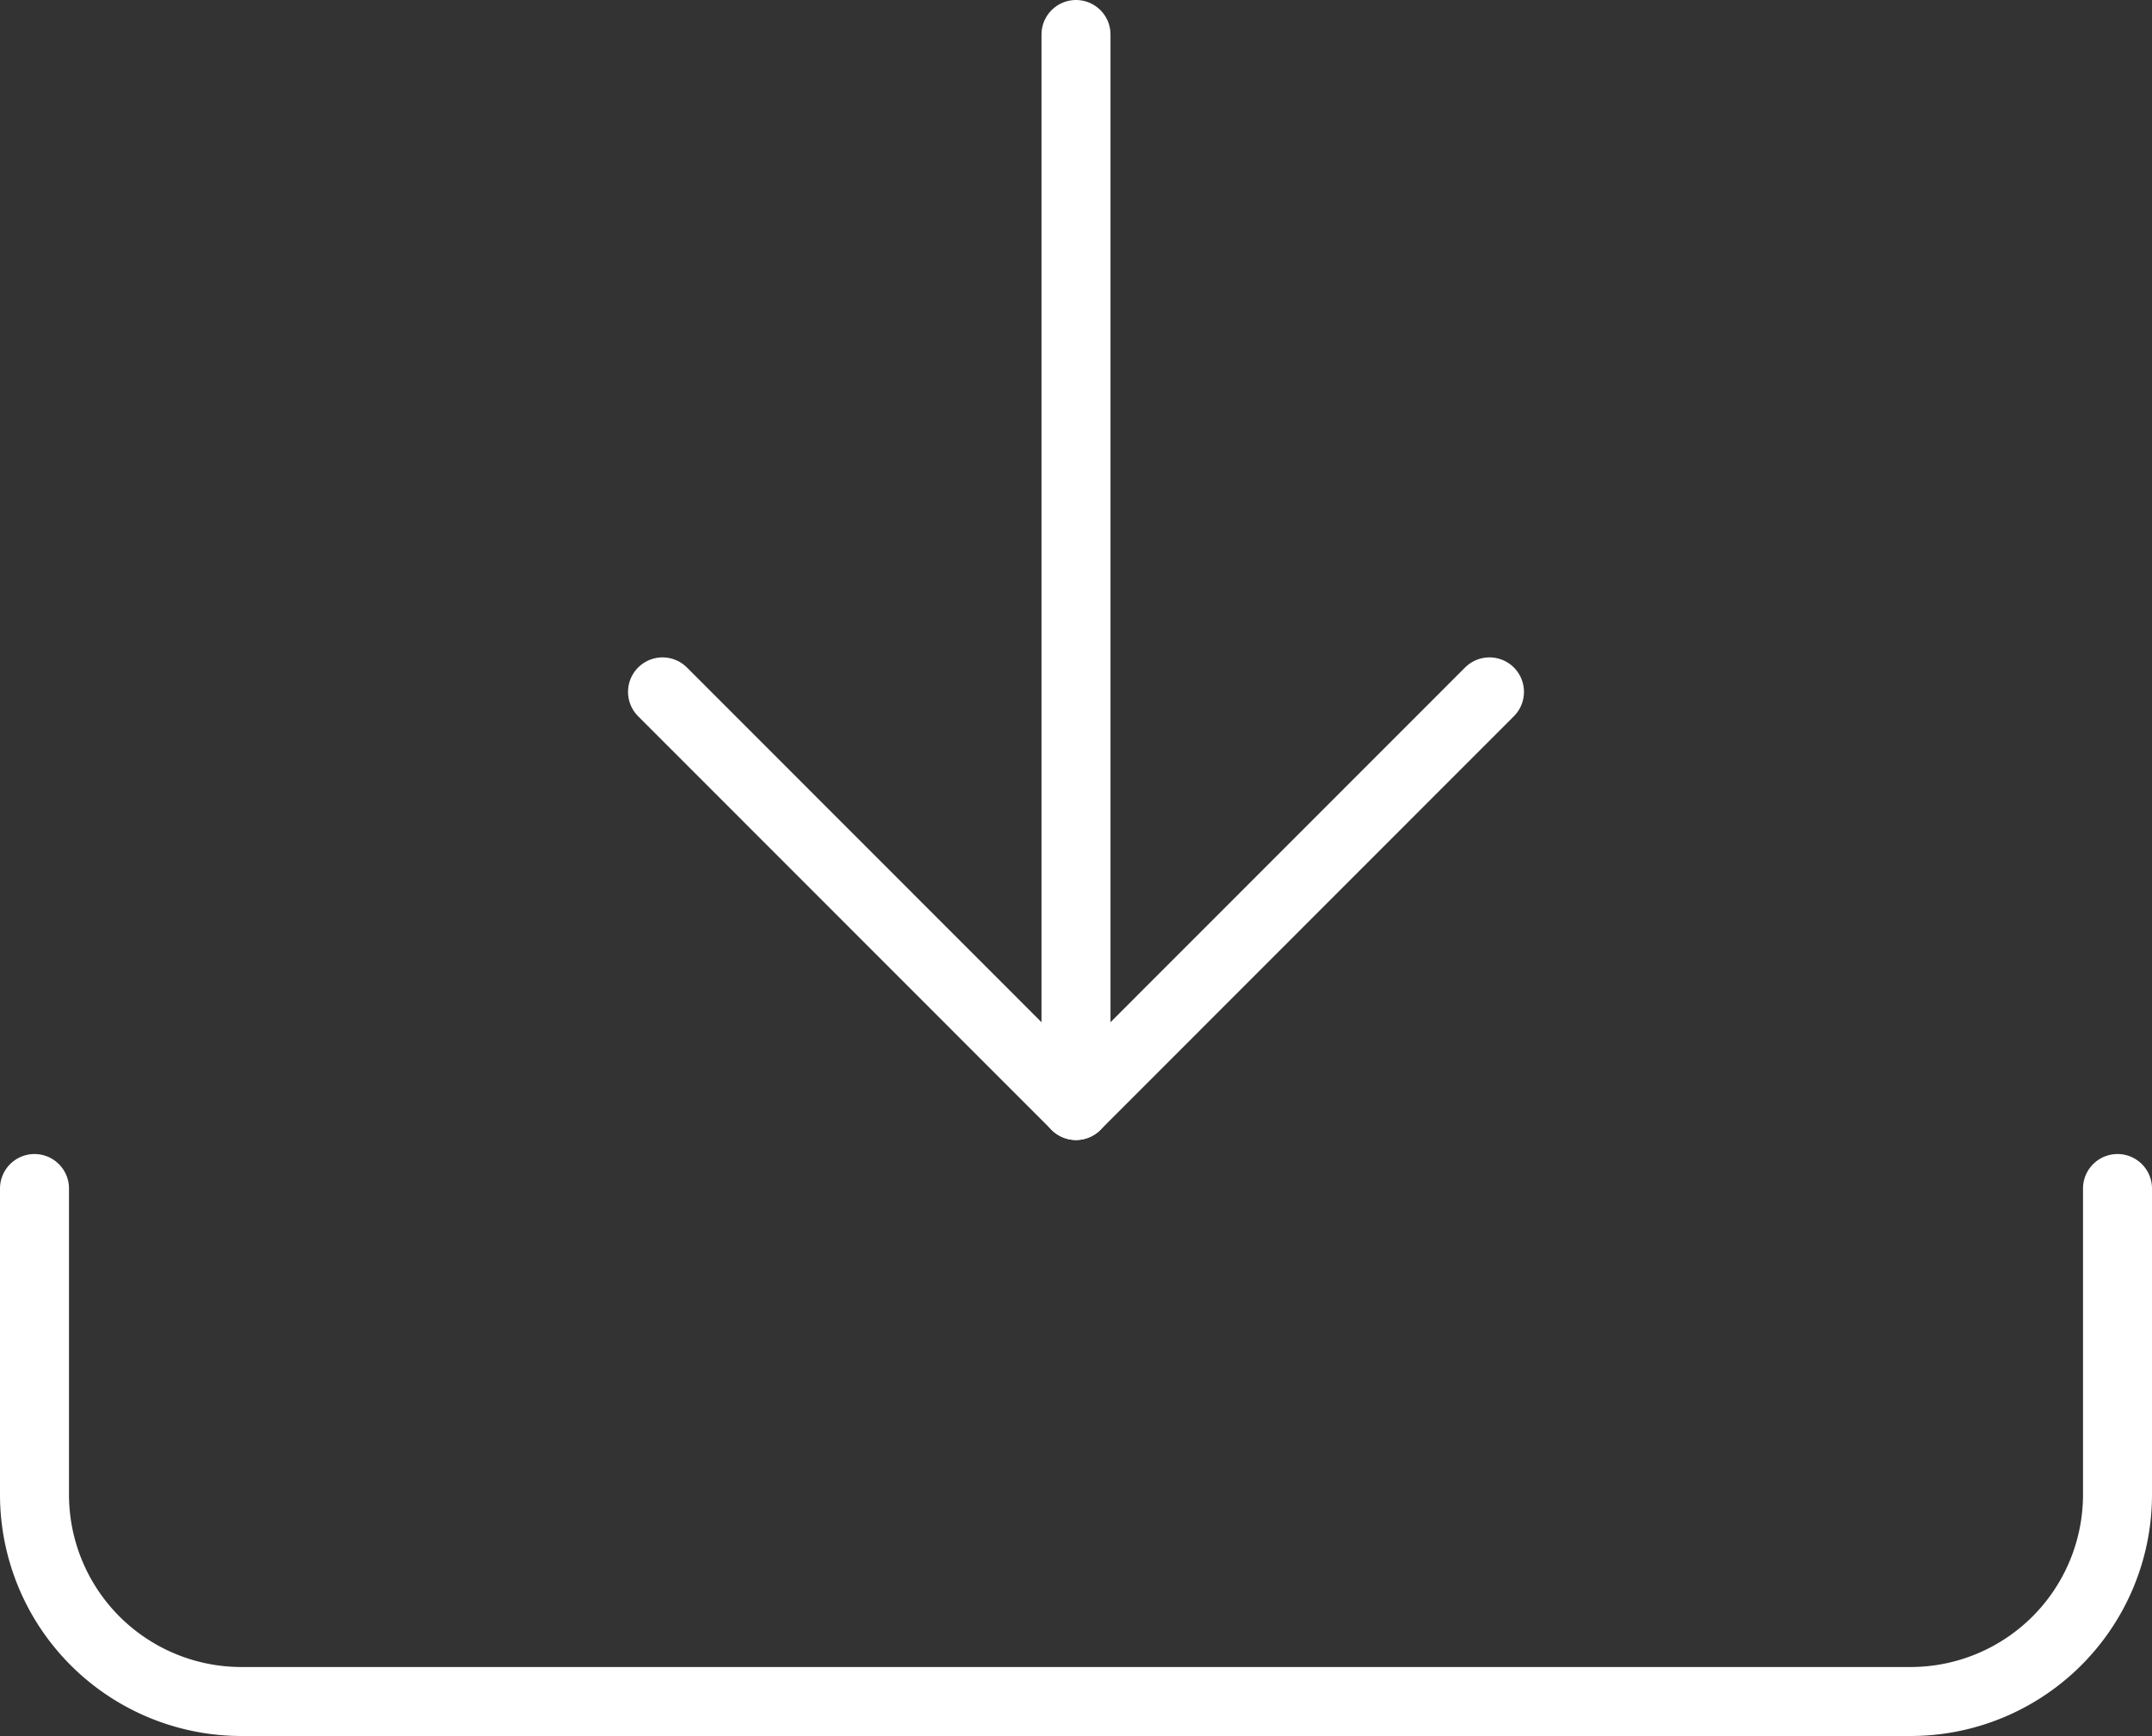 <svg xmlns="http://www.w3.org/2000/svg" viewBox="0 0 93.58 75.5"><rect x="0" y="0" width="93.58" height="75.5" fill="#333333" stroke="none"/><defs><style>.cls-1{fill:none;stroke:#fff;stroke-linecap:round;stroke-linejoin:round;stroke-width:3px;}</style></defs><title>downloadebook</title><g id="Layer_2" data-name="Layer 2"><g id="Layer_1-2" data-name="Layer 1"><path class="cls-1" d="M92.08,51.69V65a9,9,0,0,1-9,9H10.5a9,9,0,0,1-9-9V51.69"/><polyline class="cls-1" points="64.77 30.09 46.79 48.08 28.81 30.09"/><line class="cls-1" x1="46.79" y1="48.08" x2="46.79" y2="1.5"/></g></g></svg>